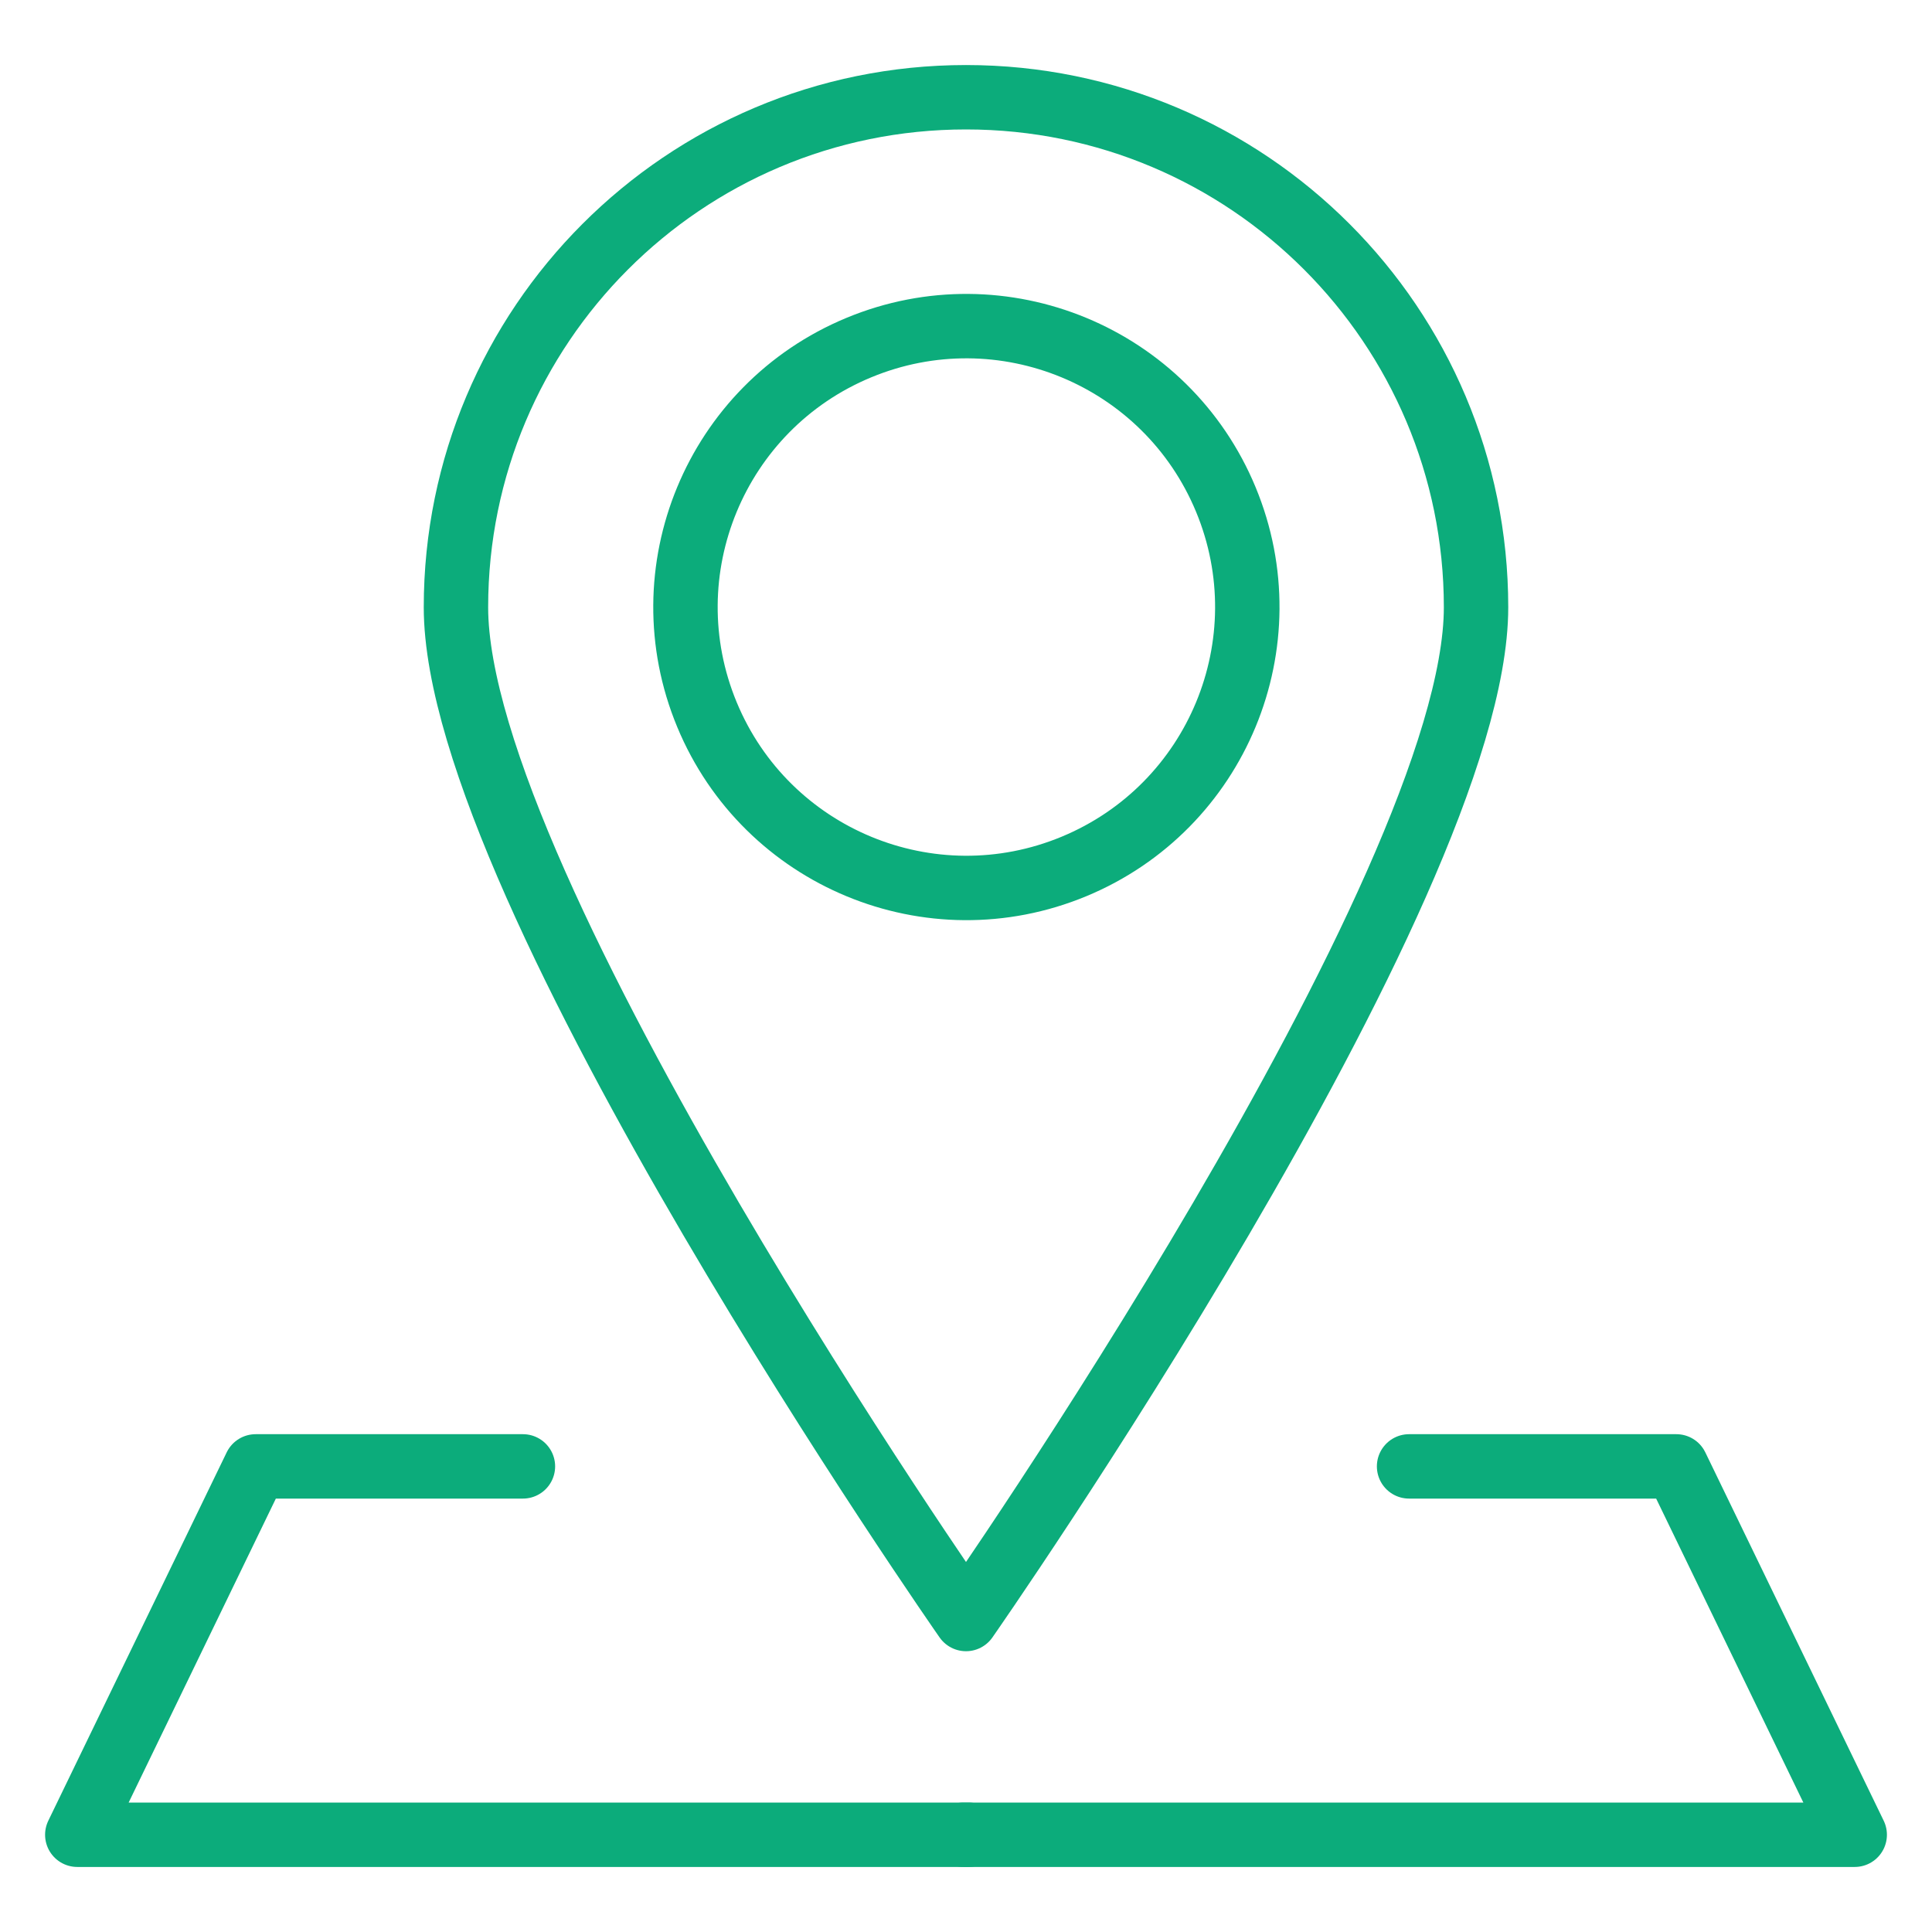 <?xml version="1.0" encoding="UTF-8"?> <!-- Generator: Adobe Illustrator 26.5.0, SVG Export Plug-In . SVG Version: 6.00 Build 0) --> <svg xmlns="http://www.w3.org/2000/svg" xmlns:xlink="http://www.w3.org/1999/xlink" x="0px" y="0px" viewBox="0 0 300 300" style="enable-background:new 0 0 300 300;" xml:space="preserve"> <style type="text/css"> .st0{fill:#FFFFFF;} .st1{fill:#1189C5;} .st2{fill:#516166;} .st3{fill:none;stroke:#516166;stroke-width:0.952;stroke-miterlimit:10;} .st4{fill:#7E878D;} .st5{fill:#F2F2F2;} .st6{fill:#213F7E;} .st7{fill:none;} .st8{fill:#0CAC7B;} .st9{fill:none;stroke:#3F4447;stroke-width:0.85;stroke-linecap:round;stroke-linejoin:round;stroke-miterlimit:10;} .st10{fill:#27466B;} .st11{fill:#3C4051;} .st12{fill:none;stroke:#213F7E;stroke-width:9;stroke-linecap:round;stroke-linejoin:round;stroke-miterlimit:22.926;} .st13{fill:none;stroke:#213F7E;stroke-width:9;stroke-linecap:round;stroke-linejoin:round;stroke-miterlimit:10;} .st14{fill:none;stroke:#213F7E;stroke-width:9;stroke-miterlimit:10;} .st15{fill:none;stroke:#66A4FF;stroke-width:2.72;stroke-linejoin:round;stroke-miterlimit:10;} .st16{fill:none;stroke:#66A4FF;stroke-width:2.72;stroke-linecap:round;stroke-linejoin:round;stroke-miterlimit:10;} .st17{fill:#66A4FF;} .st18{fill:none;stroke:#213F7E;stroke-width:7;stroke-linecap:round;stroke-miterlimit:10;} .st19{fill:none;stroke:#213F7E;stroke-width:6.913;stroke-linecap:round;stroke-miterlimit:10;} .st20{fill:none;stroke:#222831;stroke-width:4.29;stroke-linecap:round;stroke-linejoin:round;stroke-miterlimit:10;} .st21{fill:none;stroke:#213F7E;stroke-width:9.189;stroke-linecap:round;stroke-linejoin:round;stroke-miterlimit:10;} .st22{fill:#344154;} .st23{fill:none;stroke:#344154;stroke-width:1.339;stroke-linecap:round;stroke-linejoin:round;stroke-miterlimit:10;} .st24{fill:#FFC524;} .st25{fill:#35B4CF;} .st26{fill:none;stroke:#344154;stroke-width:1.339;stroke-linecap:round;stroke-linejoin:round;} .st27{fill:none;stroke:#344154;stroke-width:1.339;stroke-linecap:round;stroke-linejoin:round;stroke-dasharray:0,4.582;} .st28{fill:none;stroke:#344154;stroke-width:1.339;stroke-linecap:round;stroke-linejoin:round;stroke-miterlimit:10;stroke-dasharray:0,4.465;} .st29{fill:none;stroke:#344154;stroke-width:1.339;stroke-linecap:round;stroke-linejoin:round;stroke-dasharray:0,4.407;} .st30{fill:none;stroke:#344154;stroke-width:1.339;stroke-linecap:round;stroke-linejoin:round;stroke-dasharray:0,4.263;} .st31{fill:none;stroke:#344154;stroke-width:1.339;stroke-linecap:round;stroke-linejoin:round;stroke-dasharray:0,4.144;} .st32{fill:none;stroke:#344154;stroke-width:1.339;stroke-linecap:round;stroke-linejoin:round;stroke-dasharray:0,4.376;} .st33{fill:none;stroke:#344154;stroke-width:1.339;stroke-linecap:round;stroke-linejoin:round;stroke-dasharray:0,4.572;} .st34{fill:none;stroke:#344154;stroke-width:1.339;stroke-linecap:round;stroke-linejoin:round;stroke-dasharray:0,3.768;} .st35{fill:none;stroke:#344154;stroke-width:1.339;stroke-linecap:round;stroke-linejoin:round;stroke-dasharray:0,4.418;} .st36{fill:none;stroke:#344154;stroke-width:1.339;stroke-linecap:round;stroke-linejoin:round;stroke-dasharray:0,4.883;} .st37{fill:#001836;} .st38{fill:none;stroke:#FFFFFF;stroke-width:3.085;stroke-linecap:round;stroke-linejoin:round;stroke-miterlimit:10;} .st39{fill:none;stroke:#FFFFFF;stroke-width:3.085;stroke-miterlimit:10;} .st40{fill:none;stroke:#213F7E;stroke-width:9;stroke-linecap:round;stroke-linejoin:round;stroke-miterlimit:28.346;} .st41{fill:none;stroke:#000000;stroke-width:2.449;stroke-linecap:round;stroke-linejoin:round;stroke-miterlimit:10;} .st42{fill:none;stroke:#000000;stroke-width:2.449;stroke-linecap:round;stroke-linejoin:round;} .st43{fill:none;stroke:#000000;stroke-width:2.449;stroke-linecap:round;stroke-linejoin:round;stroke-dasharray:4.554,7.59;} .st44{fill:none;stroke:#000000;stroke-width:2.449;stroke-linecap:round;stroke-linejoin:round;stroke-miterlimit:10;stroke-dasharray:1.53,4.591;} .st45{fill:none;stroke:#000000;stroke-width:2.449;stroke-linecap:round;stroke-linejoin:round;stroke-miterlimit:10;stroke-dasharray:4.591,7.651;} .st46{fill:none;stroke:#344154;stroke-width:1.963;stroke-linecap:round;stroke-linejoin:round;stroke-miterlimit:10;} .st47{fill:#F2DDDE;} .st48{fill:none;stroke:#344154;stroke-width:1.963;stroke-linecap:round;stroke-miterlimit:10;} .st49{fill:#89ABE3;} .st50{fill:none;stroke:#344154;stroke-width:1.963;stroke-linecap:round;stroke-linejoin:round;stroke-miterlimit:10;stroke-dasharray:4.579,6.542;} .st51{fill:none;stroke:#344154;stroke-width:1.963;stroke-miterlimit:10;} .st52{fill:none;stroke:#344154;stroke-width:1.963;stroke-linecap:round;stroke-linejoin:round;} .st53{fill:none;stroke:#344154;stroke-width:1.963;stroke-linecap:round;stroke-linejoin:round;stroke-dasharray:4.48,6.4;} .st54{fill:none;stroke:#213F7E;stroke-width:9;stroke-linecap:round;stroke-miterlimit:10;} .st55{fill:none;stroke:#0CAC7B;stroke-width:10;stroke-linecap:round;stroke-linejoin:round;stroke-miterlimit:10;} </style> <g id="Layer_2"> </g> <g id="Layer_1"> <g> <g> <path class="st55" d="M229.2,94.3c0,43.7-79.2,157.1-79.2,157.1S70.8,138,70.8,94.3s35.4-79.2,79.2-79.2S229.2,50.6,229.2,94.3z"></path> <ellipse transform="matrix(0.924 -0.383 0.383 0.924 -24.657 64.578)" class="st55" cx="150" cy="94.3" rx="43.6" ry="43.6"></ellipse> </g> <g> <polyline class="st55" points="81.2,227.7 39.7,227.7 12,284.9 150.4,284.9 "></polyline> <polyline class="st55" points="218.8,227.7 260.3,227.7 288,284.9 149.6,284.9 "></polyline> </g> </g> </g> </svg> 
